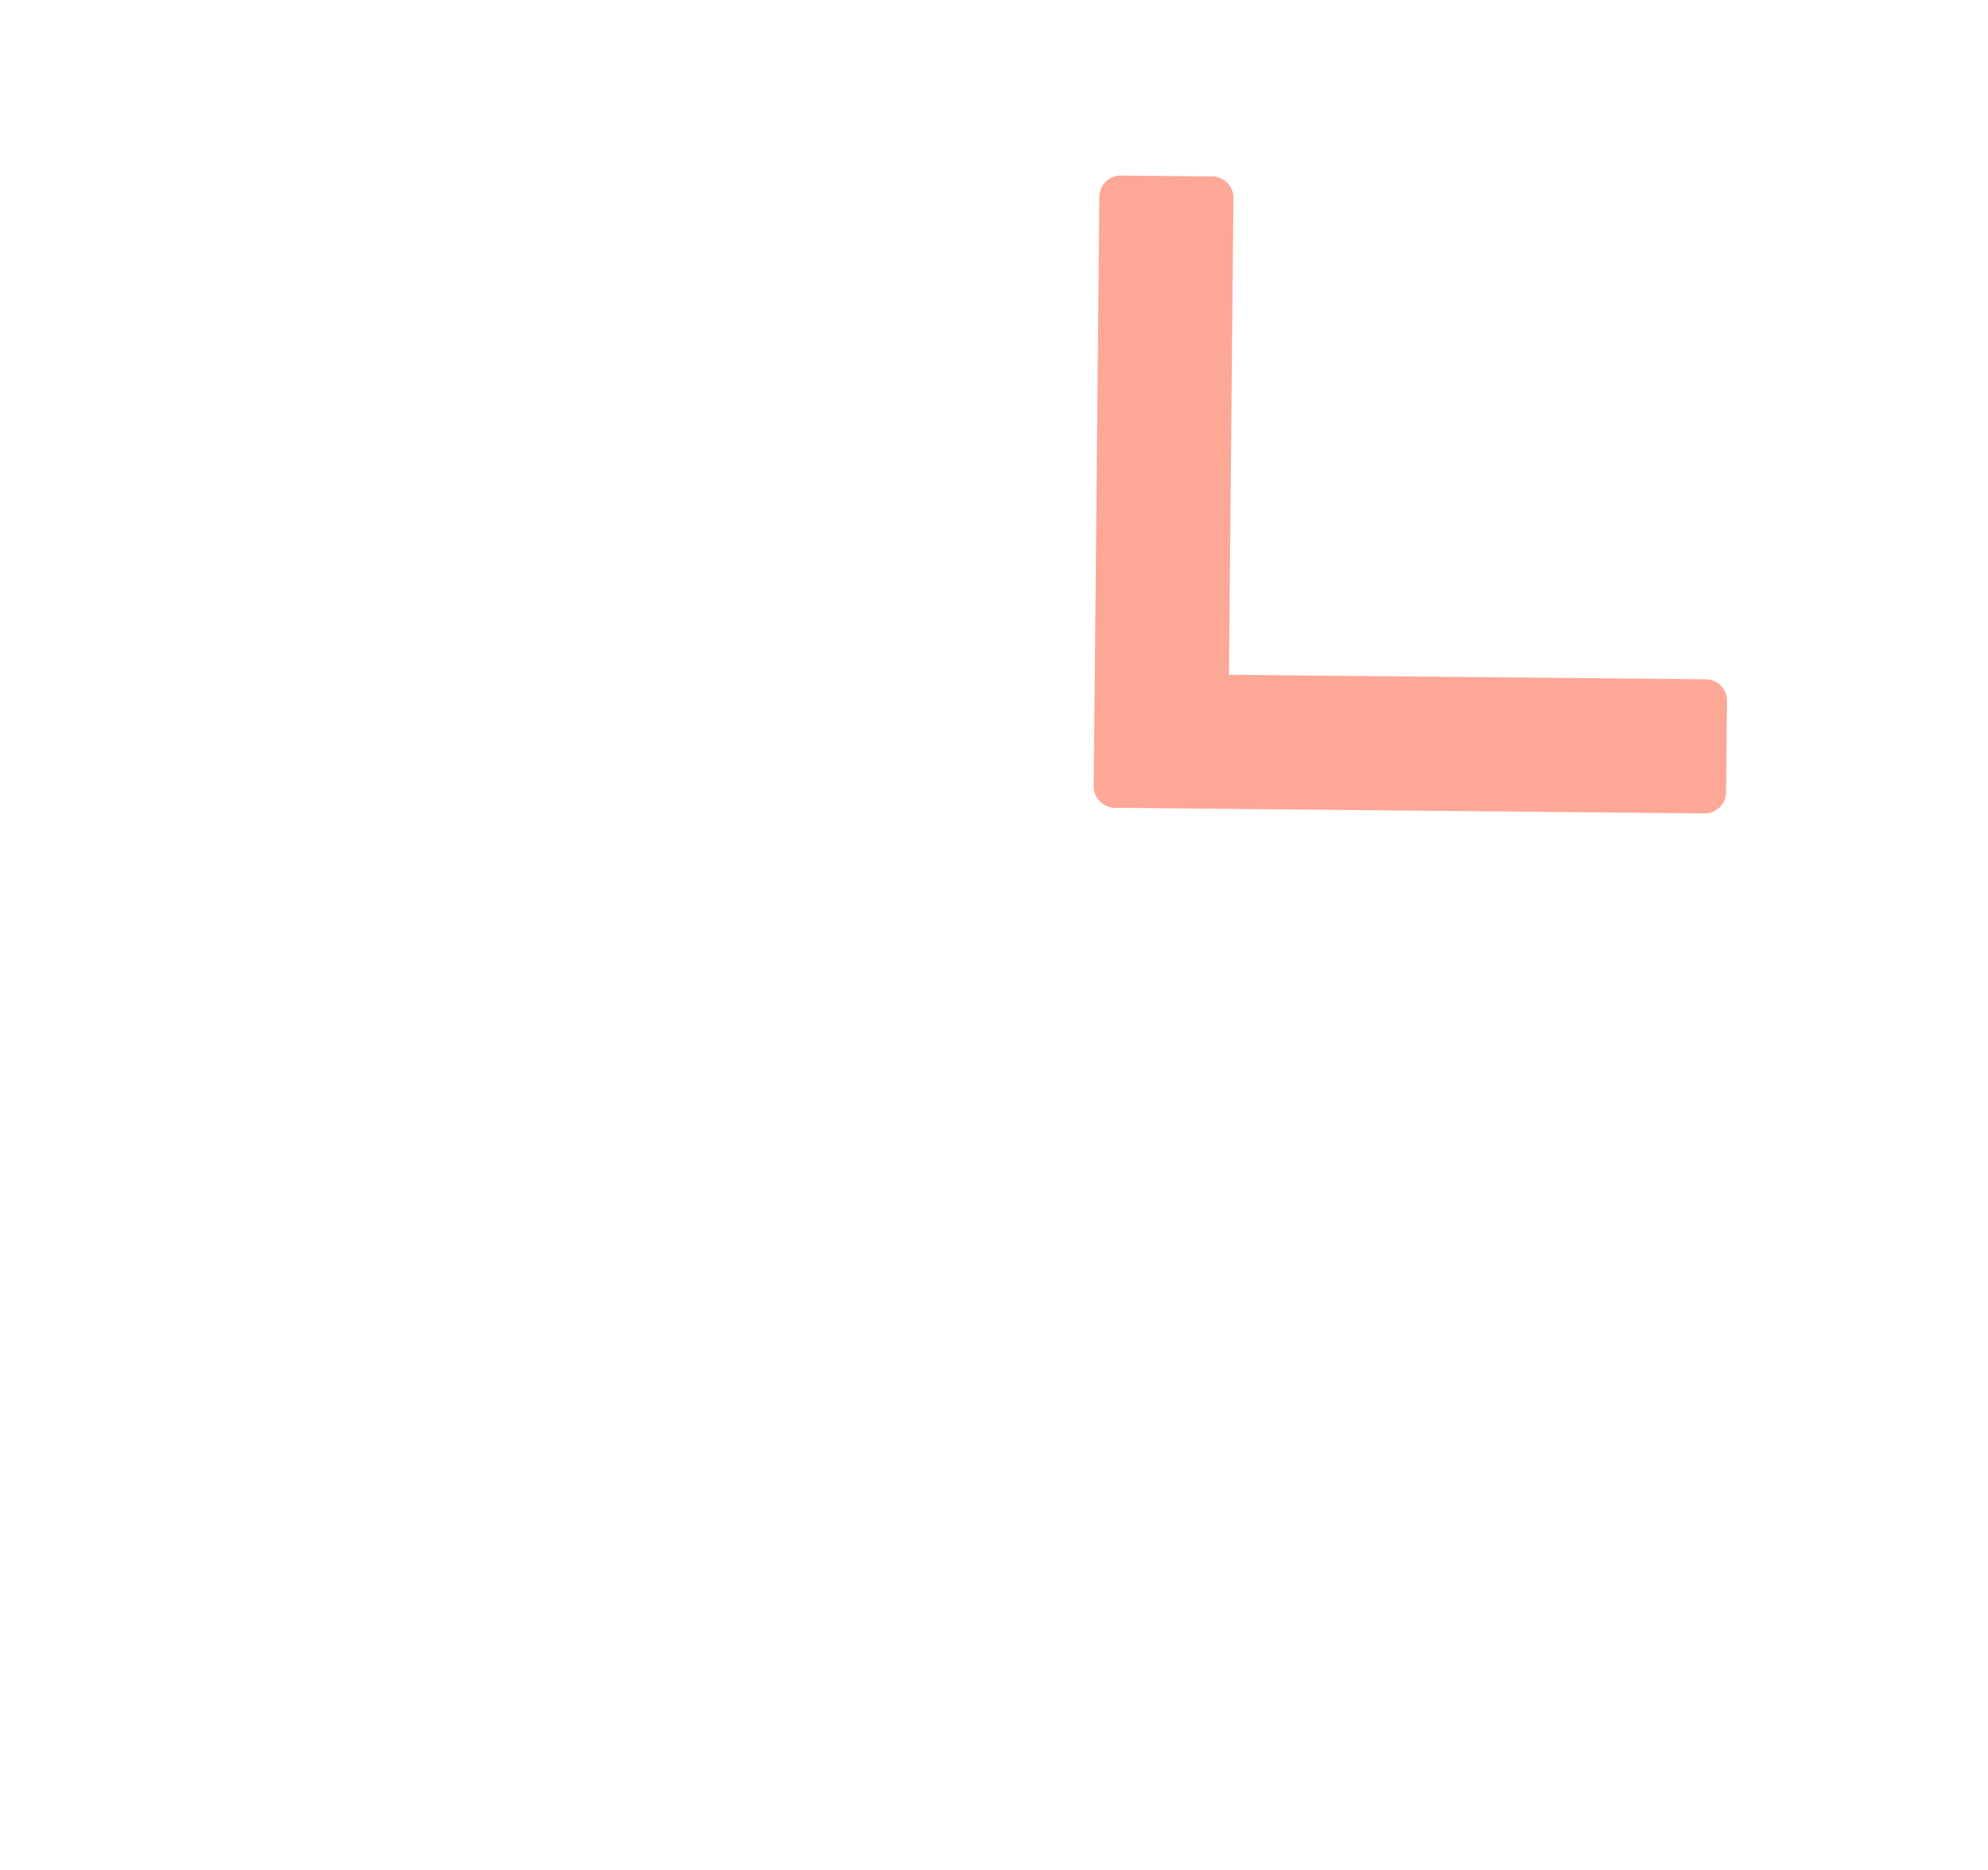 <svg width="305" height="287" viewBox="0 0 305 287" fill="none" xmlns="http://www.w3.org/2000/svg">
<path fill-rule="evenodd" clip-rule="evenodd" d="M168.66 30.189C168.677 28.377 170.16 26.922 171.973 26.939L185.986 27.071C187.798 27.088 189.253 28.571 189.236 30.384L188.544 103.544L261.704 104.236C263.516 104.253 264.971 105.736 264.954 107.549L264.821 121.562C264.804 123.374 263.321 124.829 261.509 124.812L171.047 123.956C169.235 123.939 167.779 122.456 167.797 120.644L167.929 106.631C167.93 106.502 167.939 106.376 167.954 106.252C167.946 106.152 167.942 106.05 167.943 105.947L168.66 30.189Z" fill="#FC5130" fill-opacity="0.5"/>
</svg>
